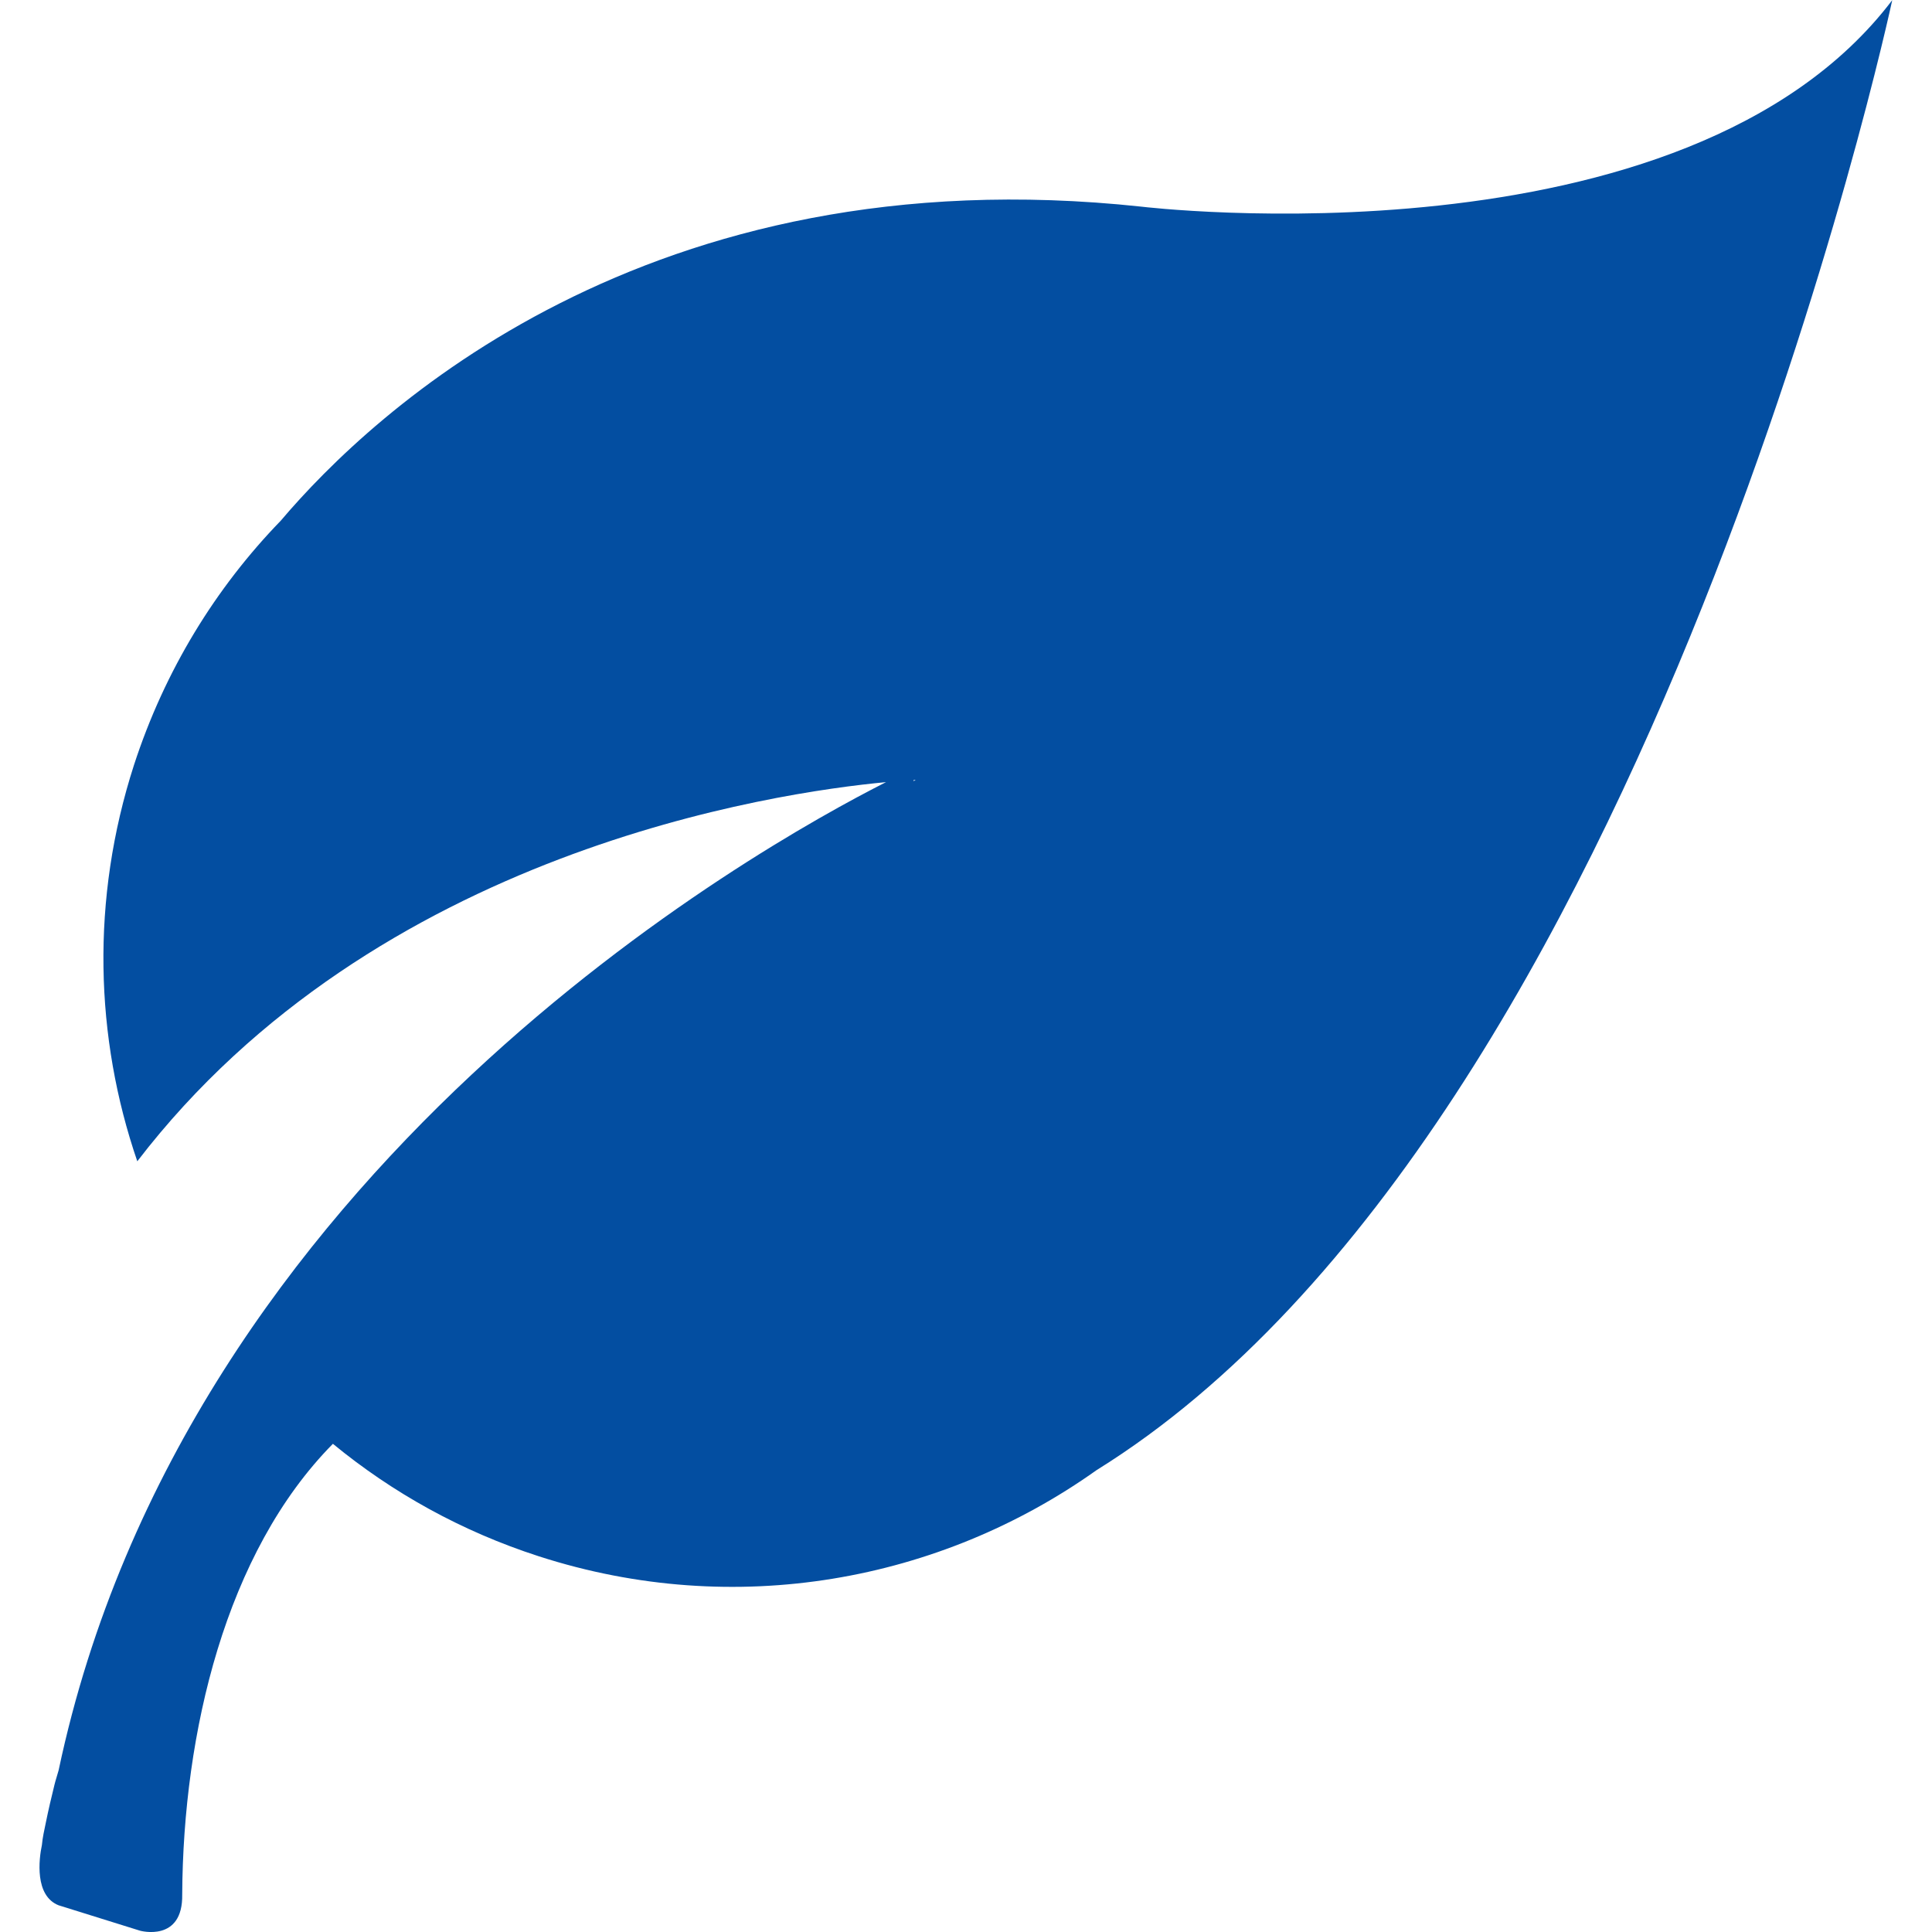 <svg width="48" height="48" viewBox="0 0 48 48" fill="none" xmlns="http://www.w3.org/2000/svg">
<g clip-path="url(#clip0)">
<path d="M28.356 5.134C16.069 3.814 9.25 10.254 6.975 12.937C5.361 14.602 4.095 16.65 3.328 19.009C2.252 22.344 2.357 25.777 3.411 28.852C9.334 21.133 19.255 19.691 22.013 19.432C18.794 21.062 4.628 28.997 1.457 43.98C1.424 44.104 1.382 44.222 1.352 44.347C1.275 44.659 1.202 44.97 1.137 45.291C1.099 45.472 1.058 45.653 1.041 45.84C0.966 46.192 0.857 47.098 1.455 47.336L3.48 47.968C3.48 47.968 4.549 48.266 4.527 47.066C4.549 43.061 5.599 38.575 8.271 35.871C9.743 37.082 11.462 38.044 13.388 38.666C18.267 40.241 23.359 39.289 27.244 36.525C41.033 27.962 47.012 0.004 47.012 0.004C41.877 6.767 28.356 5.134 28.356 5.134L28.356 5.134ZM22.699 19.406L22.697 19.381C22.729 19.381 22.752 19.376 22.752 19.376C22.735 19.387 22.716 19.398 22.699 19.406H22.699Z" fill="#034EA1"/>
</g>
<defs>
<clipPath id="clip0">
<rect width="48" height="48" fill="white"/>
</clipPath>
</defs>
</svg>
